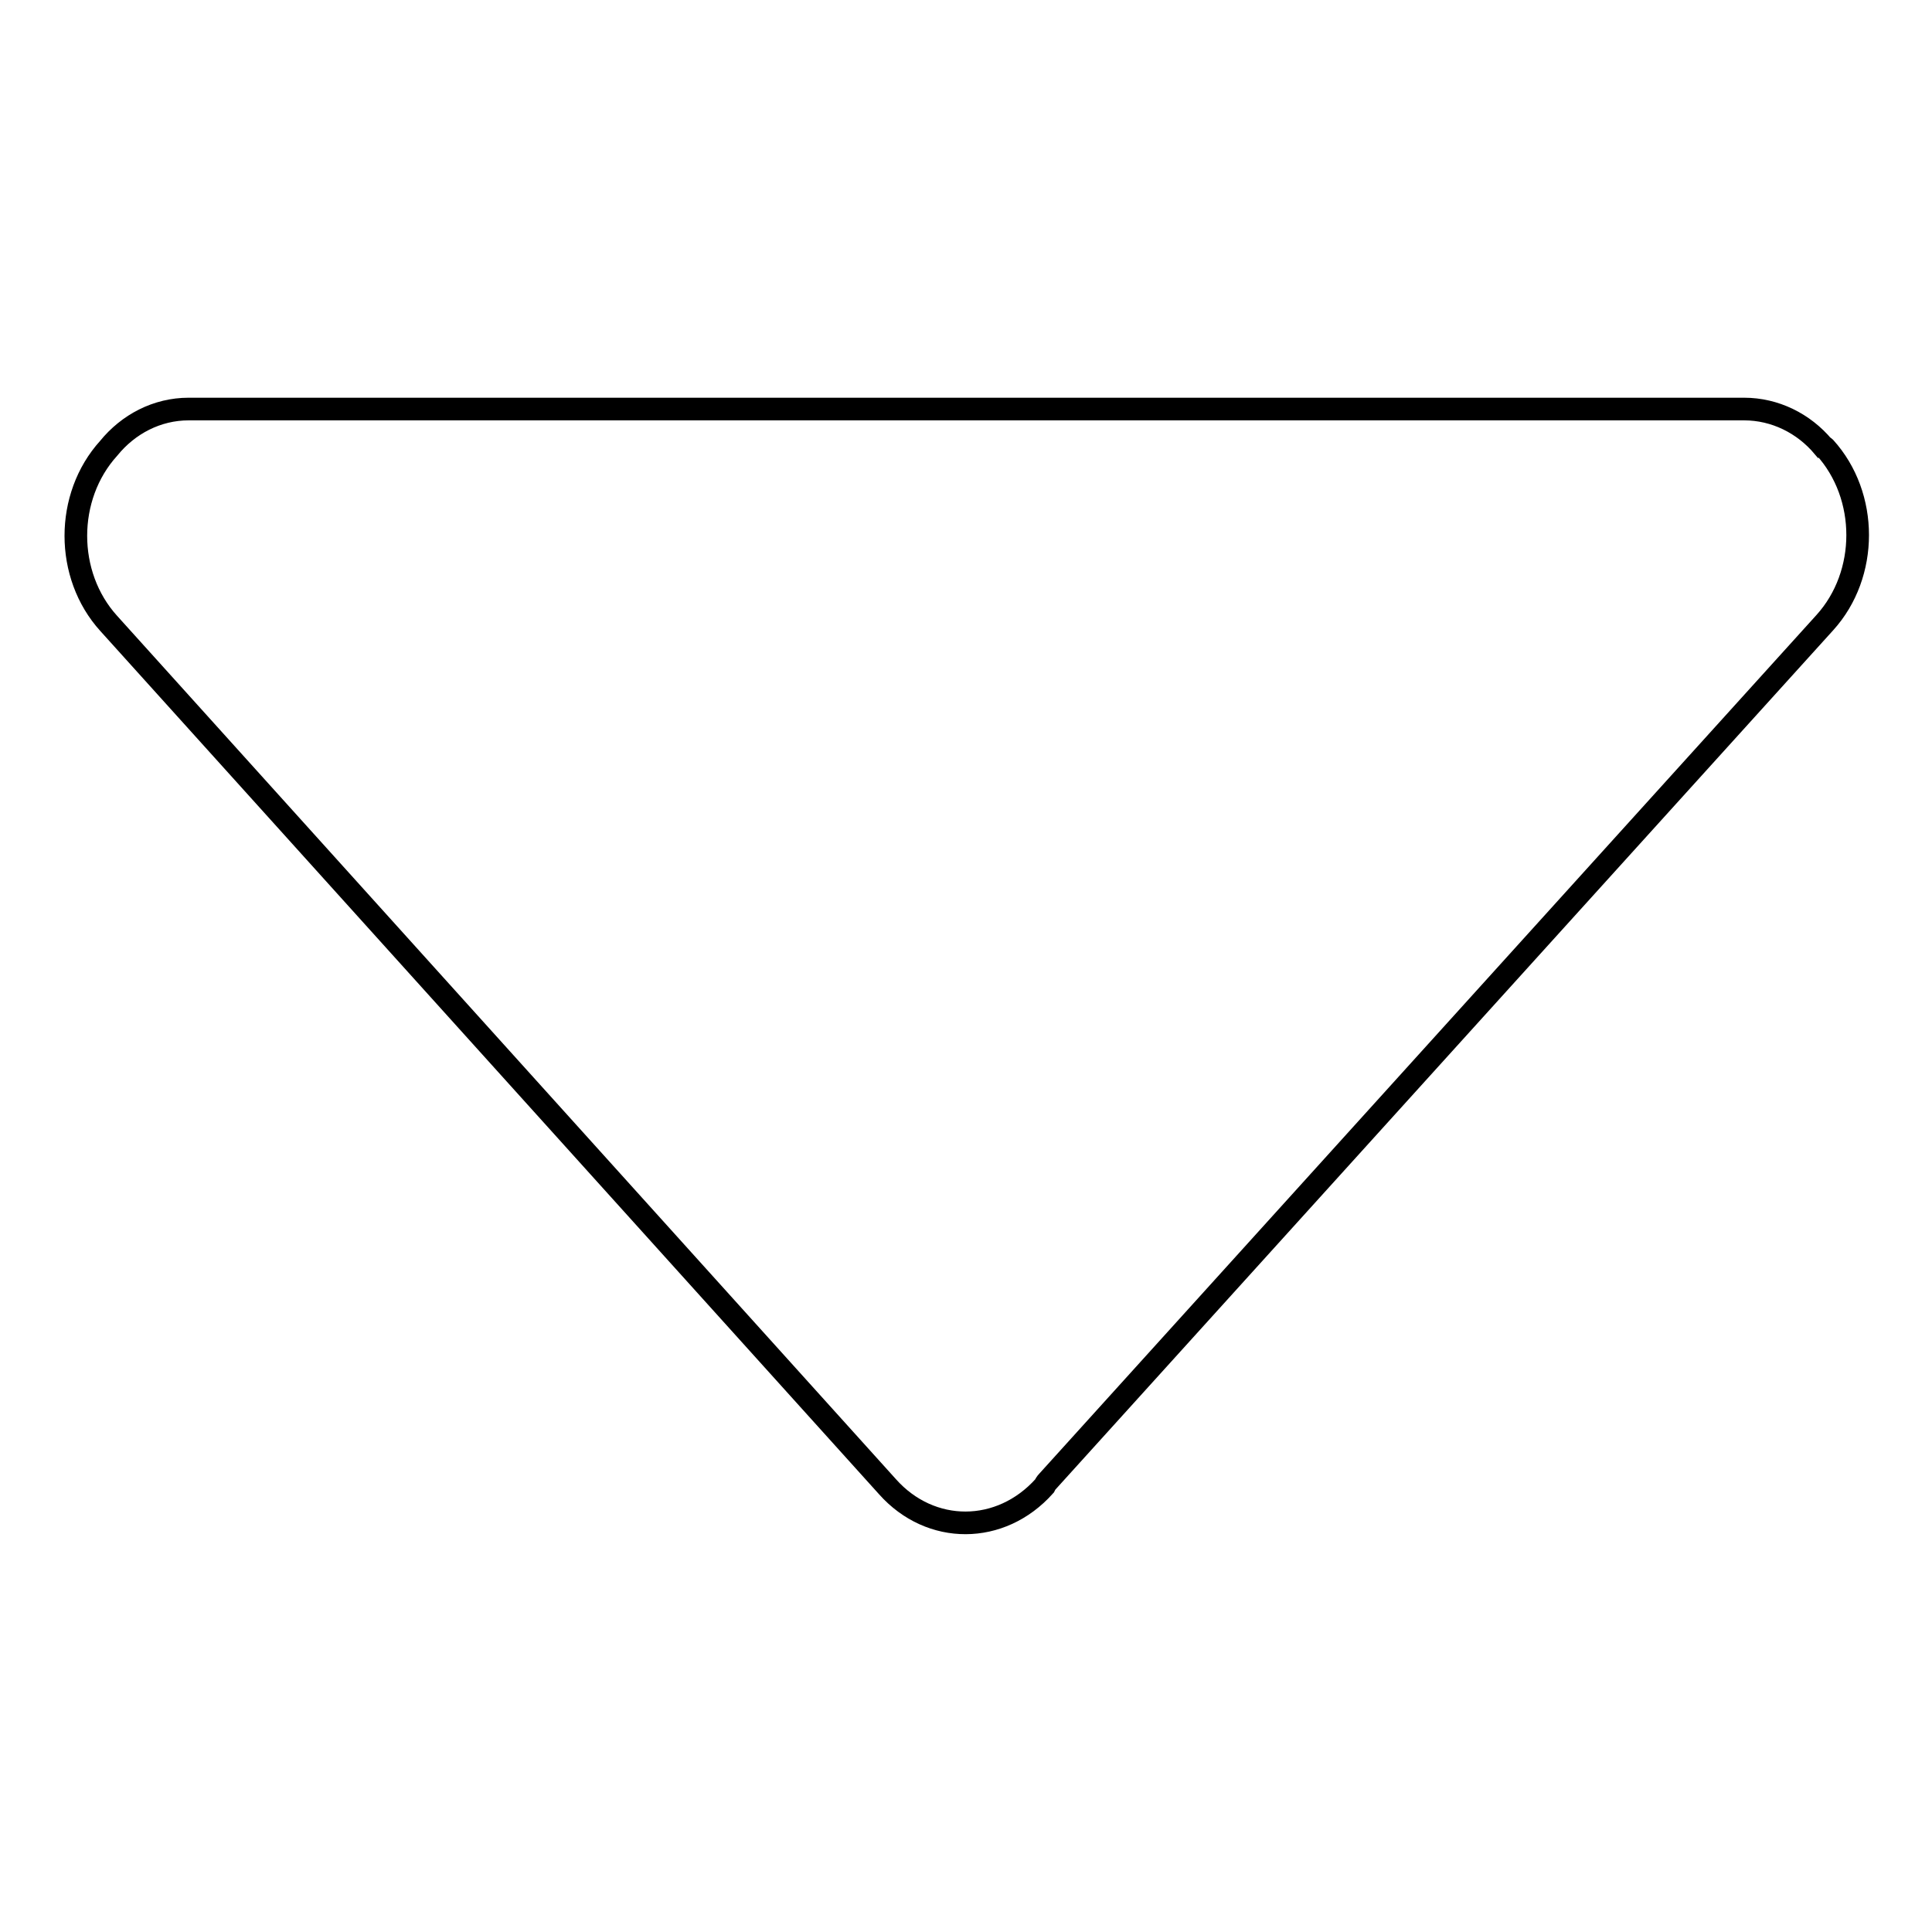 <?xml version="1.0" encoding="utf-8"?>
<!-- Svg Vector Icons : http://www.onlinewebfonts.com/icon -->
<!DOCTYPE svg PUBLIC "-//W3C//DTD SVG 1.1//EN" "http://www.w3.org/Graphics/SVG/1.1/DTD/svg11.dtd">
<svg version="1.1" xmlns="http://www.w3.org/2000/svg" xmlns:xlink="http://www.w3.org/1999/xlink" x="0px" y="0px" viewBox="0 0 256 256" enable-background="new 0 0 256 256" xml:space="preserve">
<g><g><path stroke-width="3" fill-opacity="0" stroke="#000000"  d="M138.4,196.9c0.1-0.2,0.2-0.4,0.4-0.6l103-113.8c5.8-6.4,5.8-16.8,0-23.2c0,0-0.1-0.1-0.2-0.1c-2.6-3.1-6.4-5-10.5-5H25c-4.2,0-8,2-10.6,5.2l0,0c-5.8,6.4-5.8,16.8,0,23.2l103.2,114.4C123.3,203.4,132.6,203.4,138.4,196.9z"/></g></g>
</svg>